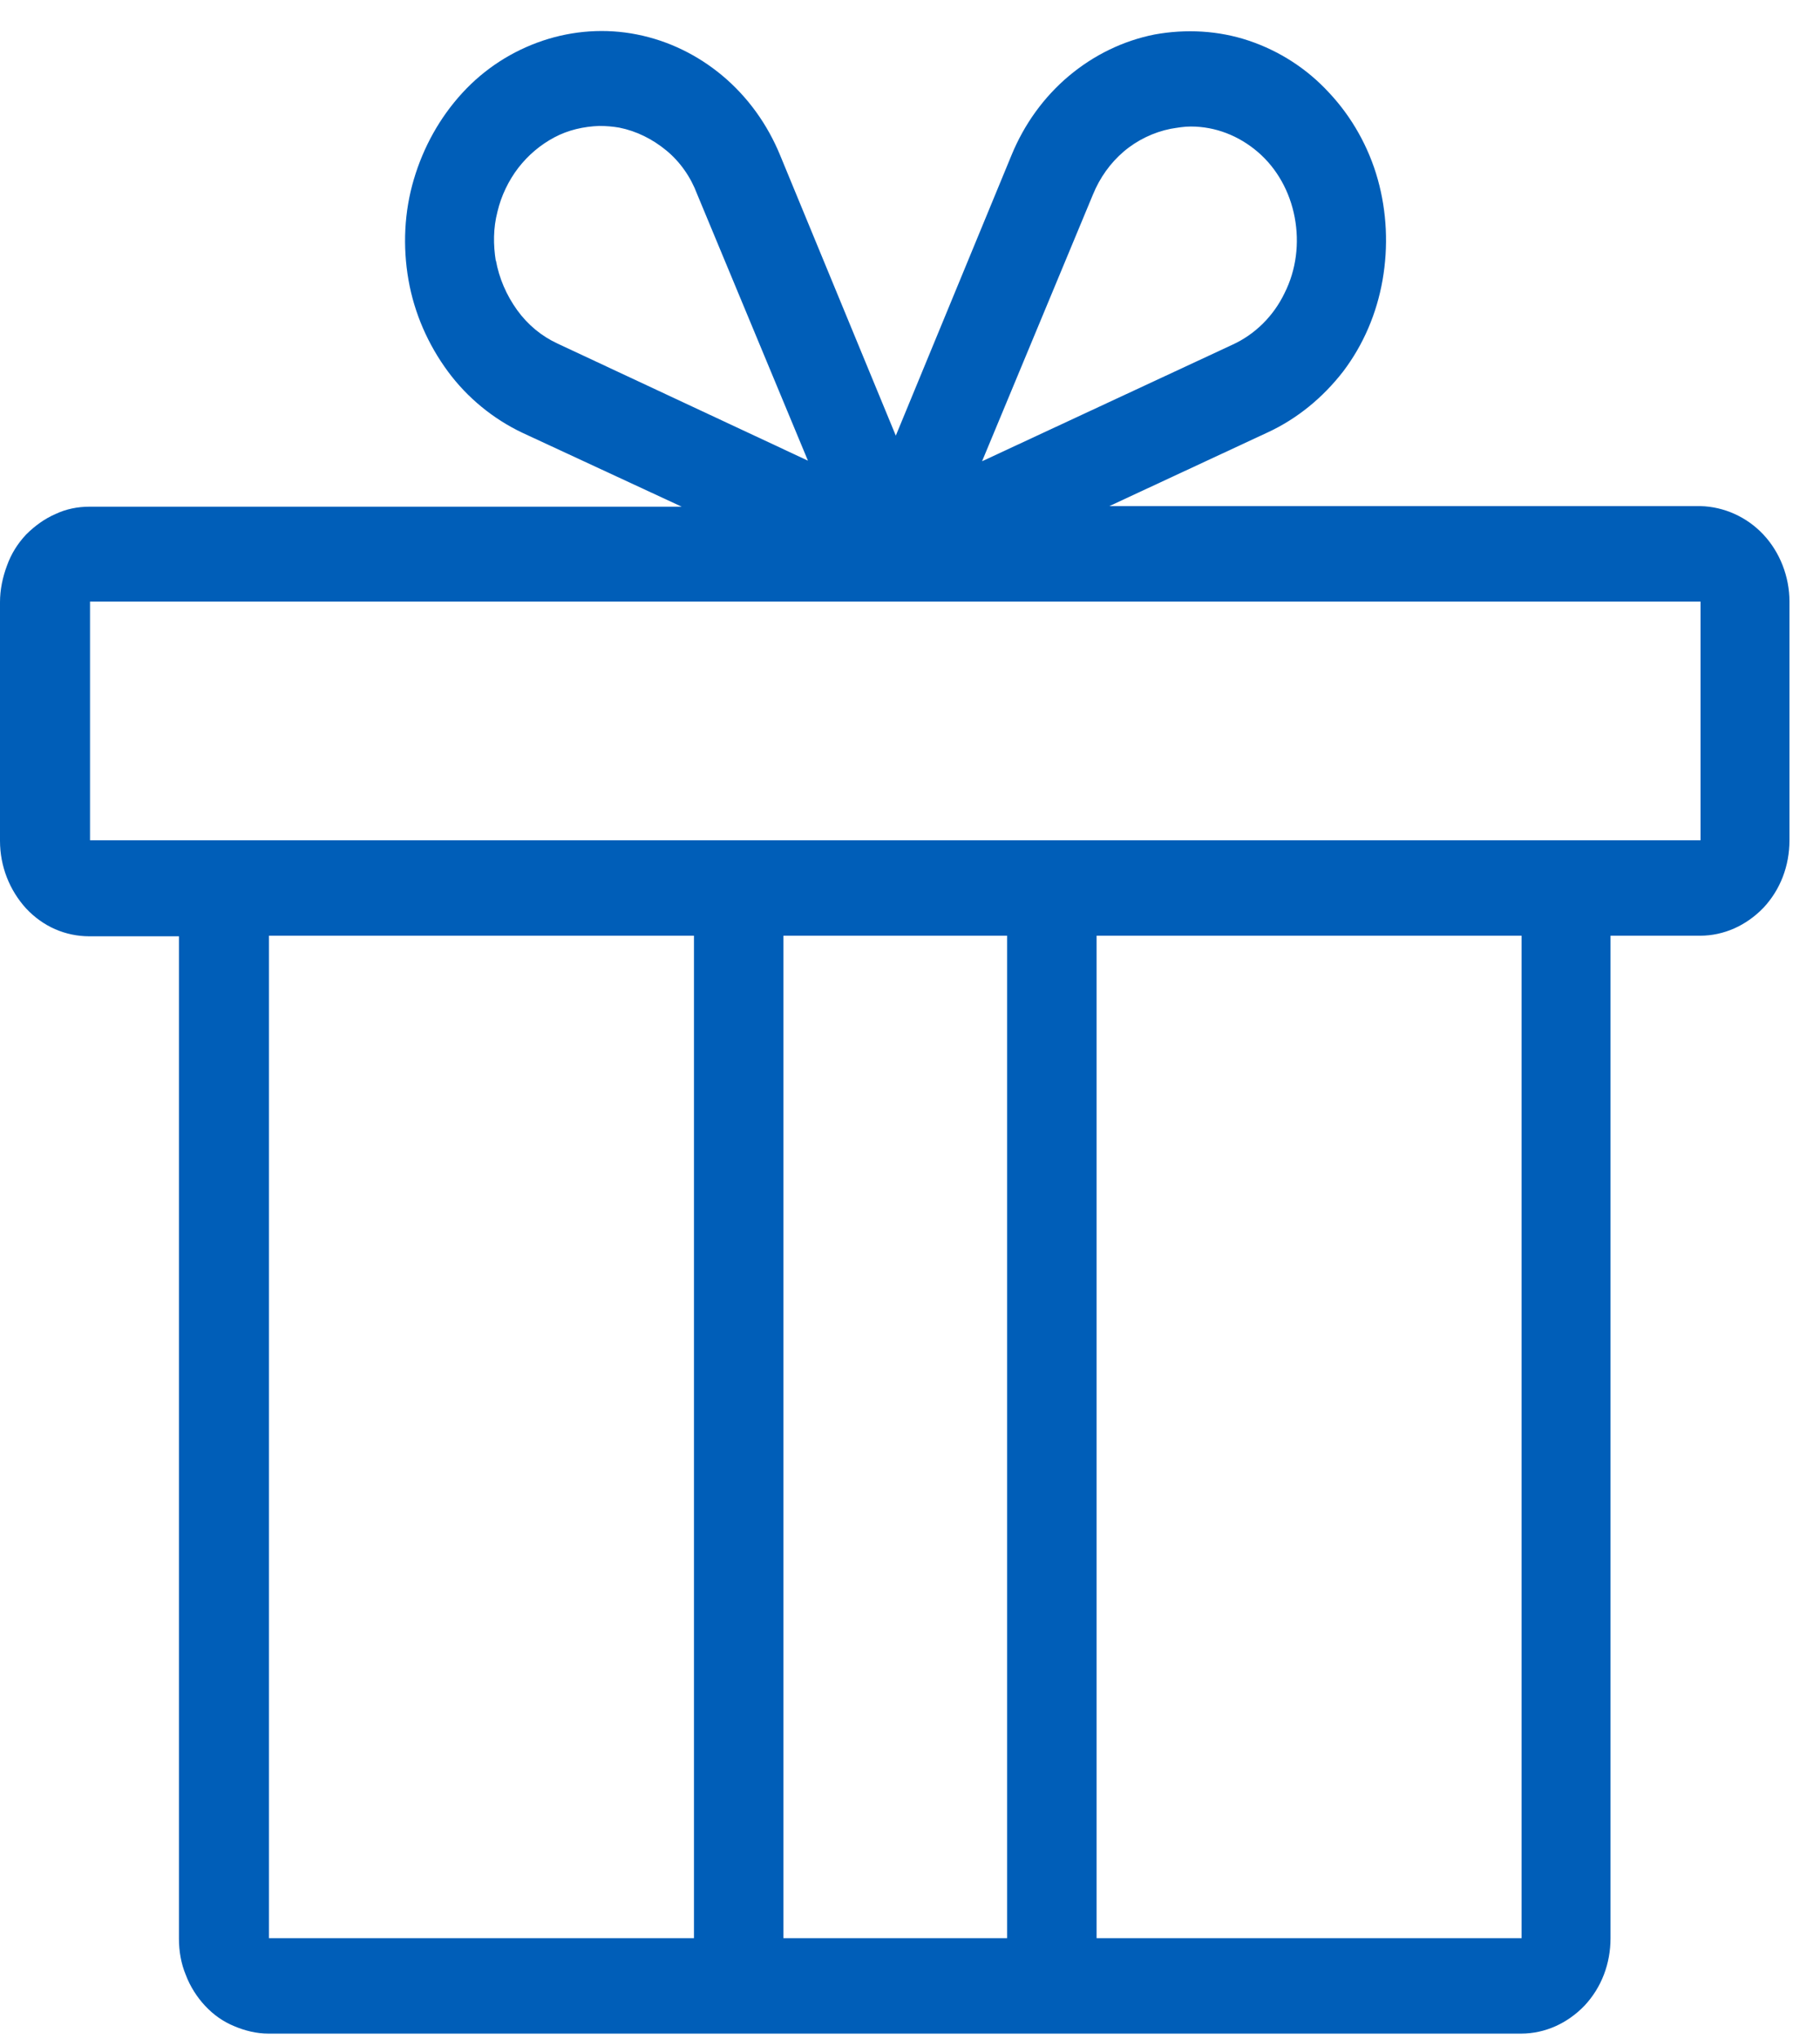 <svg width="50" height="56" viewBox="0 0 50 56" fill="none" xmlns="http://www.w3.org/2000/svg">
<path d="M46.718 13.9H30.477L34.837 11.871C35.642 11.497 36.344 10.919 36.9 10.202C37.456 9.468 37.822 8.61 37.983 7.689C38.144 6.768 38.1 5.816 37.851 4.927C37.603 4.037 37.135 3.21 36.52 2.554C35.905 1.883 35.145 1.399 34.311 1.118C33.477 0.838 32.584 0.791 31.721 0.947C30.858 1.118 30.053 1.509 29.365 2.086C28.677 2.664 28.136 3.413 27.785 4.271L24.61 11.965L21.435 4.271C21.084 3.413 20.543 2.664 19.855 2.086C19.167 1.509 18.362 1.118 17.499 0.947C16.636 0.775 15.743 0.838 14.909 1.118C14.075 1.399 13.315 1.883 12.7 2.554C12.085 3.225 11.632 4.037 11.369 4.927C11.105 5.816 11.061 6.768 11.222 7.689C11.383 8.61 11.764 9.468 12.305 10.202C12.846 10.935 13.563 11.513 14.353 11.887L18.728 13.916H2.458C2.136 13.916 1.814 13.979 1.522 14.119C1.229 14.244 0.951 14.447 0.717 14.681C0.483 14.931 0.307 15.211 0.19 15.539C0.073 15.851 0 16.195 0 16.538V23.093C0 23.795 0.263 24.451 0.717 24.95C1.185 25.45 1.8 25.715 2.458 25.715H4.916V53.245C4.916 53.589 4.975 53.932 5.106 54.244C5.223 54.556 5.414 54.853 5.633 55.087C5.867 55.337 6.131 55.524 6.438 55.649C6.73 55.773 7.052 55.852 7.374 55.852H41.787C42.446 55.852 43.06 55.571 43.528 55.087C43.997 54.587 44.245 53.932 44.245 53.23V25.699H46.703C47.362 25.699 47.976 25.418 48.444 24.934C48.913 24.435 49.161 23.779 49.161 23.077V16.522C49.161 15.836 48.898 15.165 48.444 14.681C47.991 14.197 47.362 13.916 46.718 13.9ZM30.024 5.348C30.214 4.88 30.506 4.474 30.872 4.162C31.238 3.85 31.692 3.631 32.16 3.538C32.35 3.506 32.526 3.475 32.716 3.475C33.389 3.475 34.033 3.725 34.559 4.177C35.086 4.63 35.437 5.27 35.569 5.972C35.701 6.674 35.613 7.408 35.291 8.048C34.984 8.688 34.472 9.187 33.857 9.468L26.98 12.668L30.024 5.348ZM13.622 7.174C13.549 6.721 13.549 6.269 13.666 5.816C13.768 5.379 13.973 4.958 14.236 4.614C14.514 4.255 14.851 3.974 15.231 3.772C15.612 3.569 16.036 3.475 16.46 3.459C16.651 3.459 16.841 3.475 17.016 3.506C17.485 3.6 17.924 3.818 18.304 4.131C18.684 4.443 18.977 4.864 19.152 5.332L22.196 12.652L15.319 9.437C14.88 9.234 14.5 8.922 14.207 8.516C13.915 8.11 13.71 7.642 13.622 7.143V7.174ZM7.389 53.23V25.699H19.065V53.23H7.389ZM21.523 53.23V25.699H27.668V53.23H21.523ZM41.802 53.23H30.126V25.699H41.802V53.23ZM2.473 23.077V16.522H46.718V23.077H2.473Z" fill="#005EB8"/>
</svg>
